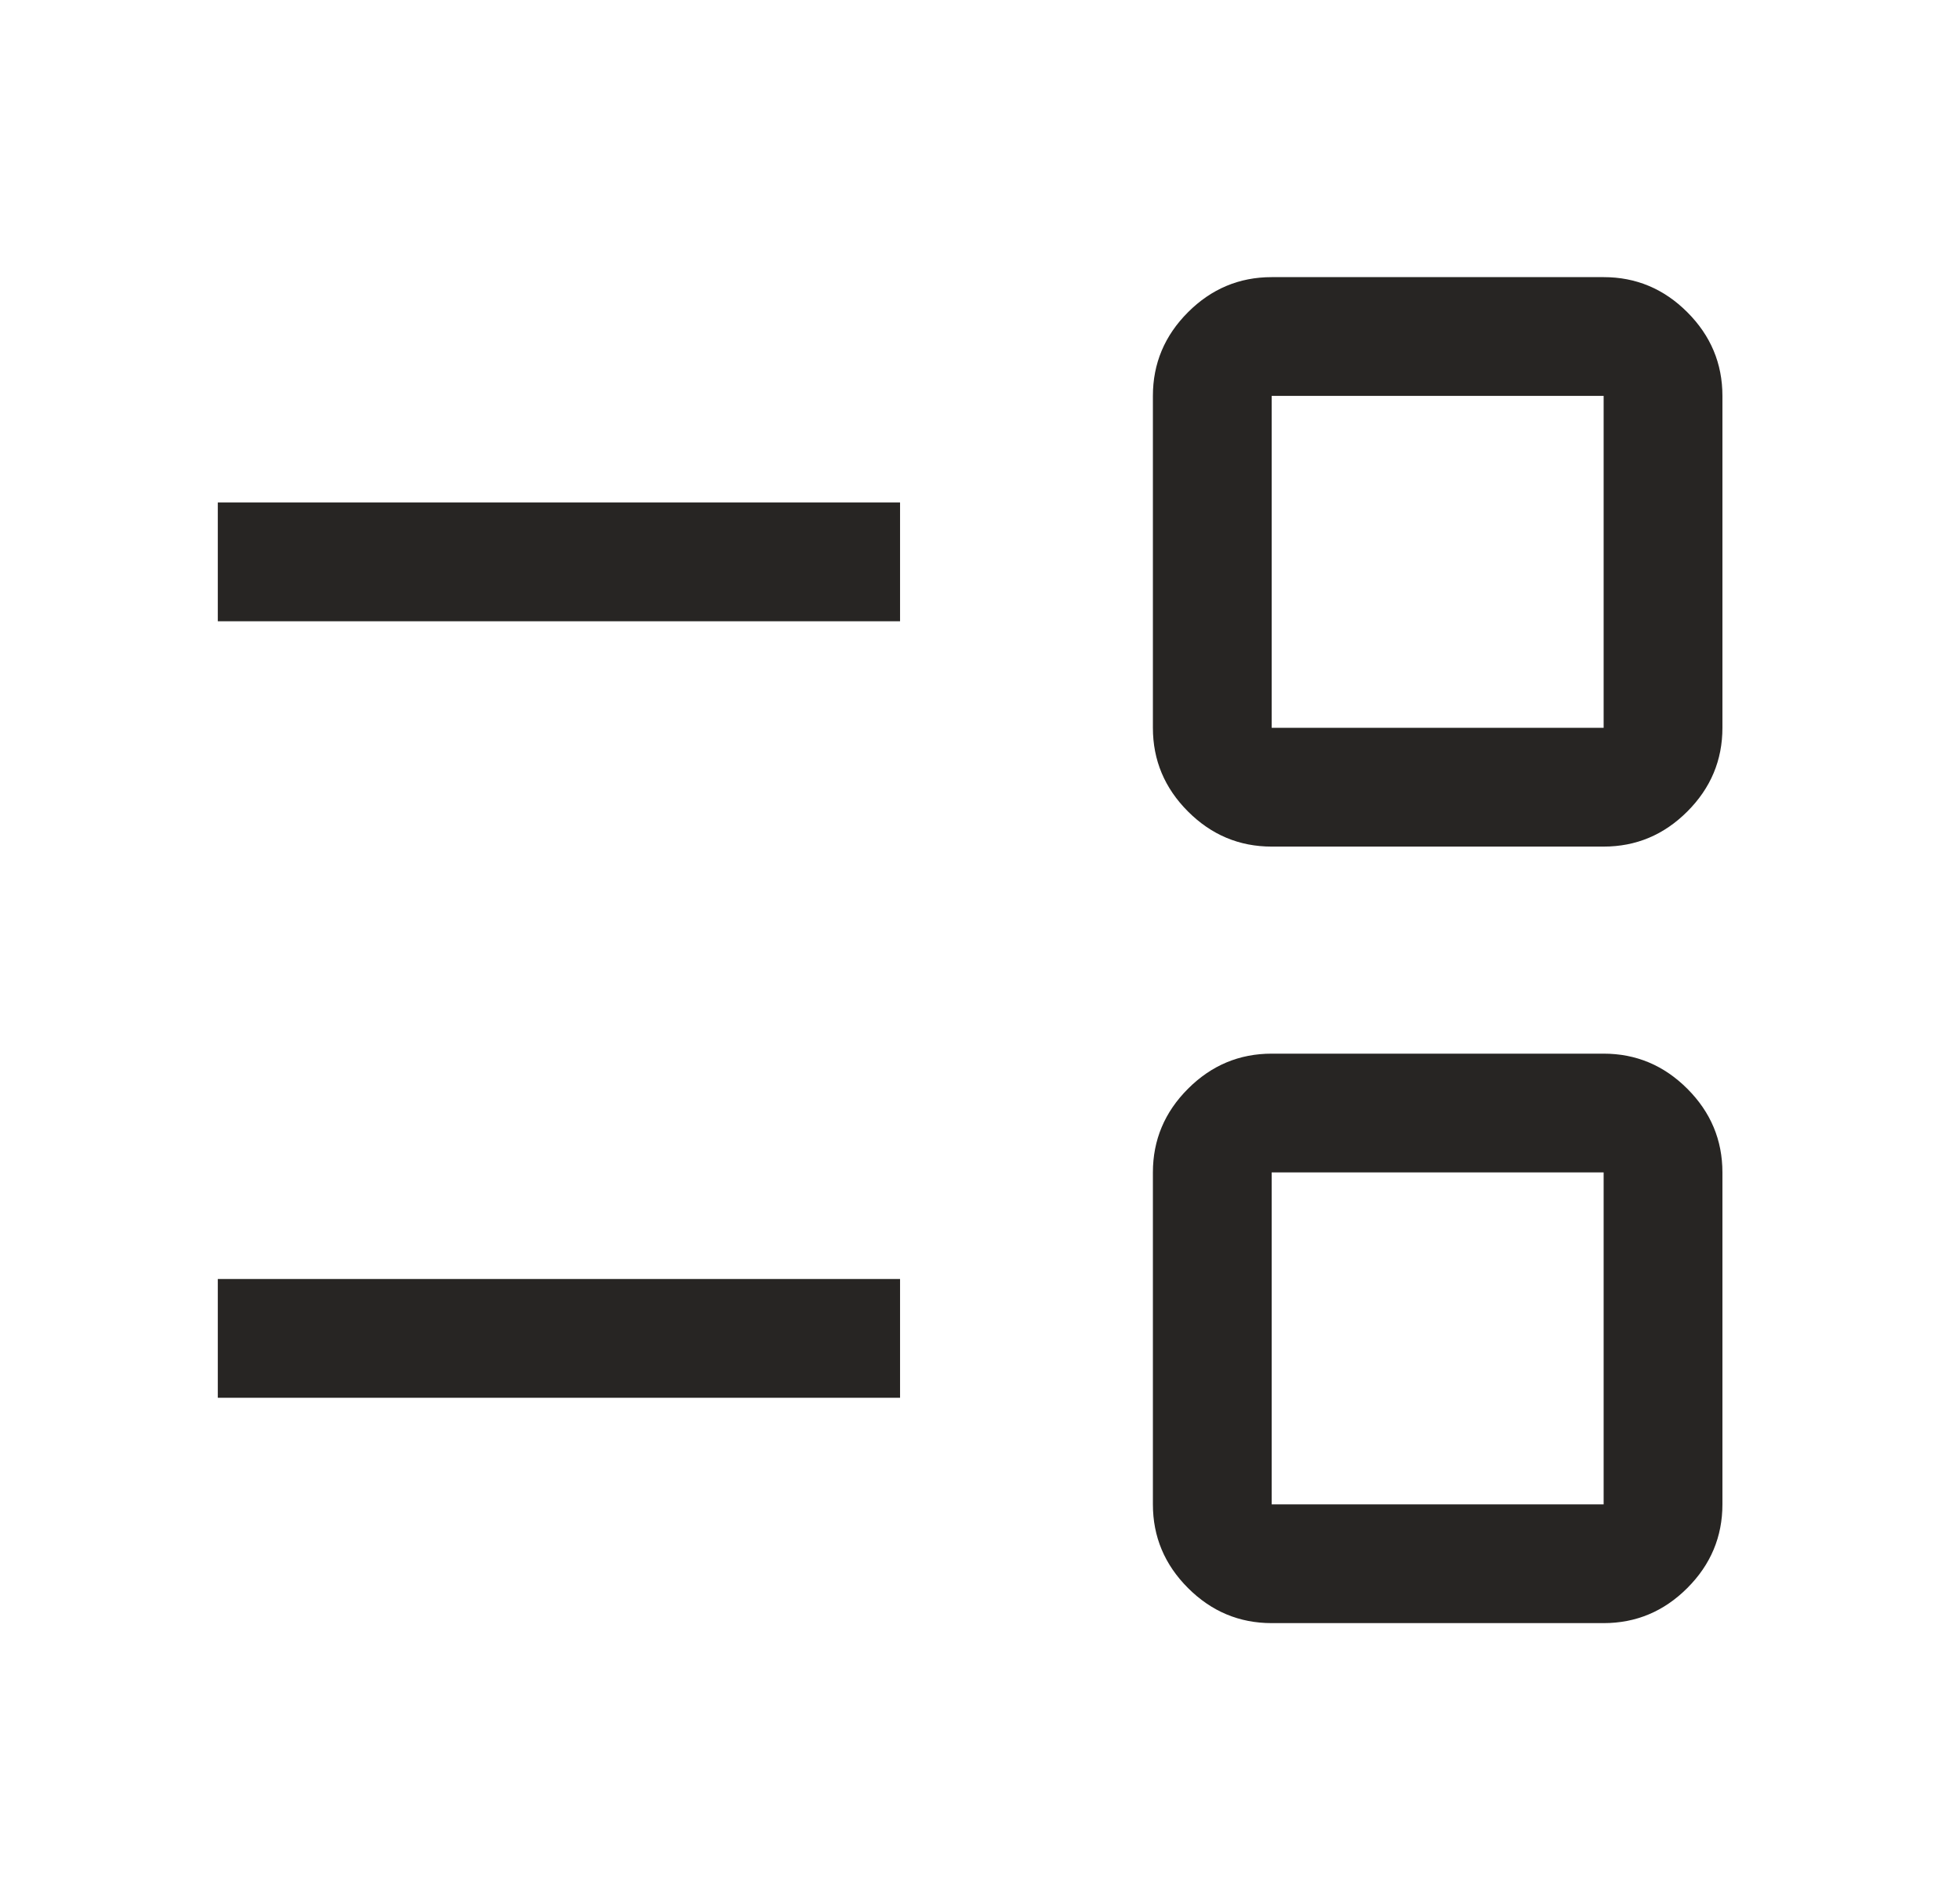 <svg width="33" height="32" viewBox="0 0 33 32" fill="none" xmlns="http://www.w3.org/2000/svg">
<mask id="mask0_9585_7384" style="mask-type:alpha" maskUnits="userSpaceOnUse" x="0" y="0" width="33" height="32">
<rect x="0.333" width="32" height="32" fill="#D9D9D9"/>
</mask>
<g mask="url(#mask0_9585_7384)">
<path d="M21.411 27.334C20.865 27.334 20.396 27.137 20.002 26.743C19.608 26.349 19.411 25.879 19.411 25.334V19.744C19.411 19.199 19.608 18.729 20.002 18.335C20.396 17.941 20.865 17.744 21.411 17.744H27C27.546 17.744 28.015 17.941 28.409 18.335C28.803 18.729 29 19.199 29 19.744V25.334C29 25.879 28.803 26.349 28.409 26.743C28.015 27.137 27.546 27.334 27 27.334H21.411ZM21.411 25.334H27V19.744H21.411V25.334ZM3.667 23.539V21.539H15.154V23.539H3.667ZM21.411 14.257C20.865 14.257 20.396 14.06 20.002 13.666C19.608 13.272 19.411 12.802 19.411 12.257V6.667C19.411 6.122 19.608 5.652 20.002 5.258C20.396 4.864 20.865 4.667 21.411 4.667H27C27.546 4.667 28.015 4.864 28.409 5.258C28.803 5.652 29 6.122 29 6.667V12.257C29 12.802 28.803 13.272 28.409 13.666C28.015 14.06 27.546 14.257 27 14.257H21.411ZM21.411 12.257H27V6.667H21.411V12.257ZM3.667 10.462V8.462H15.154V10.462H3.667Z" fill="#272523"/>
</g>
</svg>
